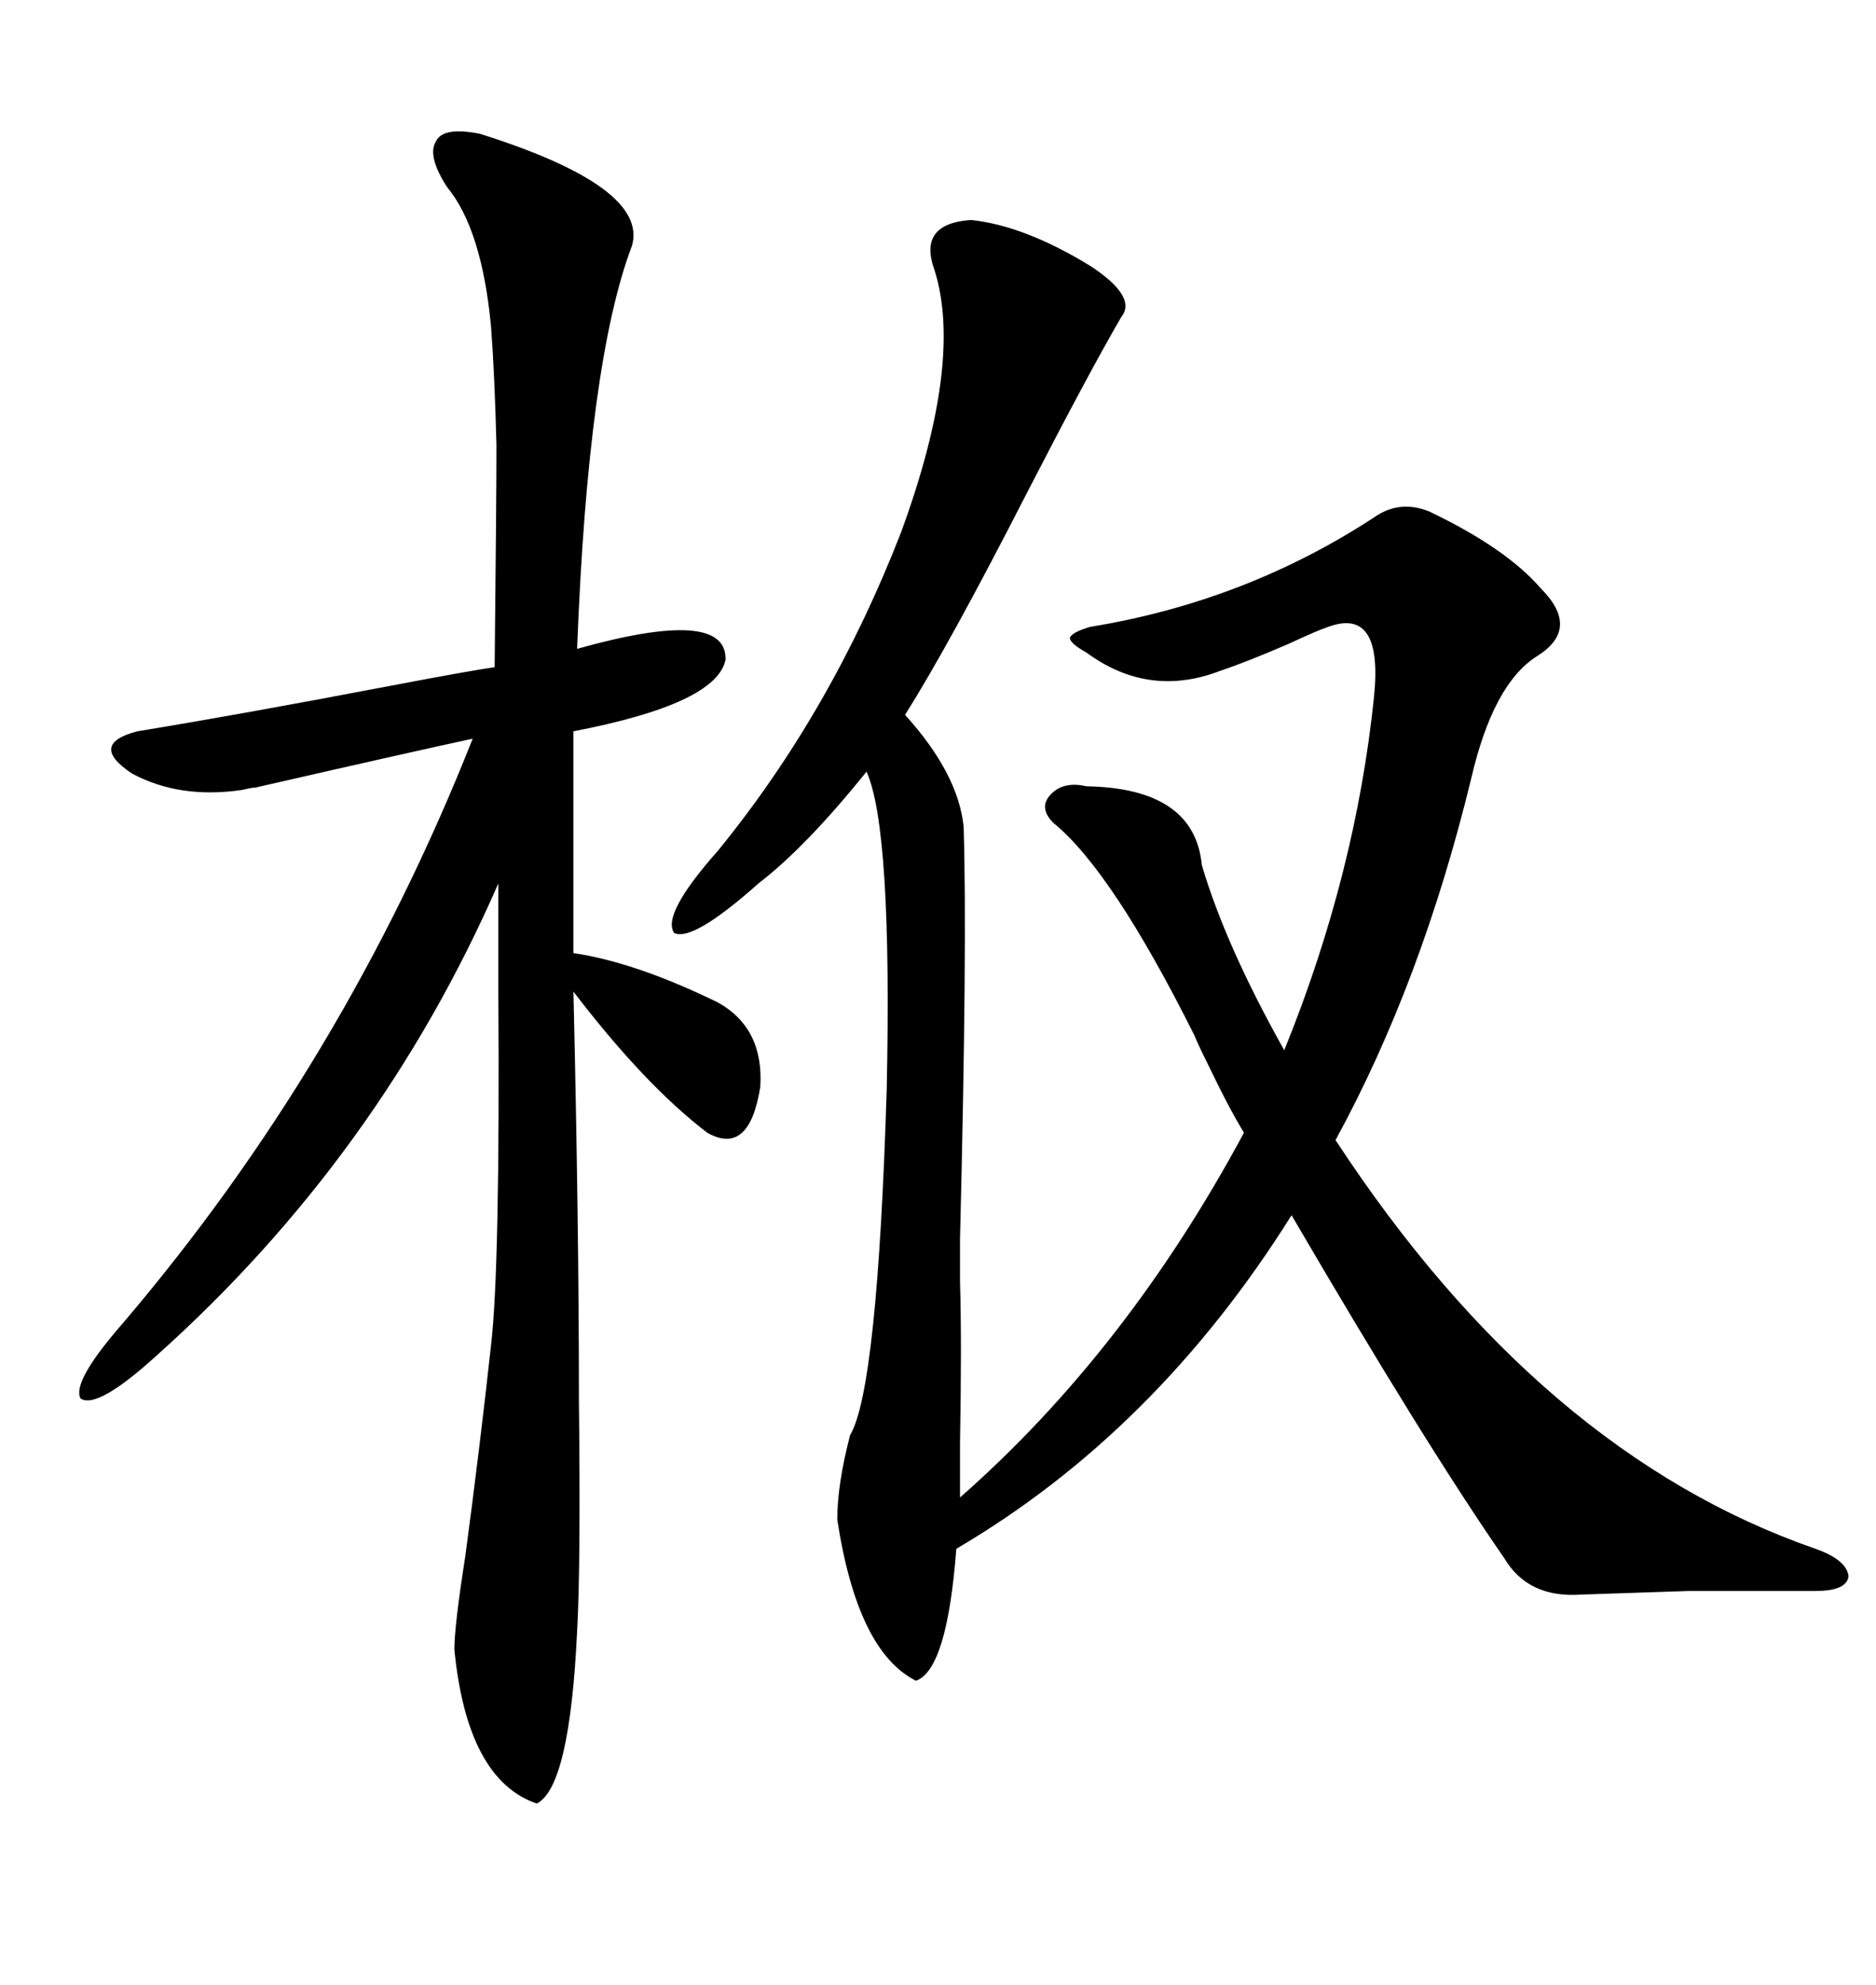 <svg xmlns="http://www.w3.org/2000/svg" xmlns:xlink="http://www.w3.org/1999/xlink" width="300" height="317.285"><path d="M155.27 35.16L155.27 35.16Q163.77 36.04 174.32 42.48L174.32 42.48Q181.93 47.46 179.30 50.68L179.30 50.68Q174.02 59.77 164.06 79.10L164.06 79.10Q151.76 103.13 144.73 114.26L144.73 114.26Q153.22 123.63 154.10 132.13L154.10 132.13Q154.69 151.17 153.52 198.05L153.52 198.05Q153.52 204.20 153.52 204.79L153.52 204.79Q153.81 214.75 153.52 230.57L153.52 230.57Q153.52 236.72 153.52 239.36L153.52 239.36Q180.18 215.92 198.93 181.05L198.93 181.05Q196.58 177.25 193.07 169.92L193.07 169.92Q191.60 166.99 191.02 165.53L191.02 165.53Q177.83 139.16 168.46 131.54L168.46 131.54Q166.11 129.20 167.87 127.15L167.87 127.15Q169.92 124.80 173.73 125.68L173.73 125.68Q191.02 125.98 192.19 138.28L192.19 138.28Q196.00 151.17 205.37 167.87L205.37 167.87Q216.80 139.75 219.73 111.33L219.73 111.33Q221.19 96.97 212.40 100.20L212.40 100.20Q210.64 100.78 206.25 102.83L206.25 102.83Q199.51 105.76 195.12 107.23L195.12 107.23Q183.69 111.62 173.73 104.30L173.73 104.30Q171.09 102.83 171.09 101.95L171.09 101.95Q171.39 101.07 174.32 100.20L174.32 100.20Q199.51 96.09 220.31 82.32L220.31 82.32Q224.12 79.98 228.52 81.74L228.52 81.74Q240.82 87.60 246.39 94.04L246.39 94.04Q252.83 100.49 245.80 104.88L245.80 104.88Q238.77 109.28 235.25 124.51L235.25 124.51Q227.34 157.03 213.57 182.23L213.57 182.23Q246.39 232.32 290.33 247.56L290.33 247.56Q295.31 249.32 295.61 251.95L295.61 251.95Q295.31 254.30 290.33 254.30L290.33 254.30Q277.15 254.30 270.12 254.30L270.12 254.30Q261.62 254.59 252.83 254.88L252.83 254.88Q244.34 255.47 240.53 249.02L240.53 249.02Q227.93 230.86 206.54 194.24L206.54 194.24Q184.86 228.81 152.93 247.56L152.93 247.56Q151.46 266.89 146.48 268.65L146.48 268.65Q137.11 263.96 133.89 242.87L133.89 242.87Q133.89 237.30 135.94 229.39L135.94 229.39Q140.33 222.07 141.80 174.02L141.80 174.02Q142.68 132.42 138.57 123.34L138.57 123.34Q128.91 135.35 121.29 141.21L121.29 141.21Q110.74 150.59 107.81 149.12L107.81 149.12Q105.76 146.19 114.84 135.94L114.84 135.94Q133.01 113.67 144.14 84.96L144.14 84.96Q154.10 57.71 149.41 43.07L149.41 43.07Q146.78 35.74 155.27 35.16ZM76.76 21.39L76.76 21.39Q103.71 29.88 101.07 39.26L101.07 39.26Q94.04 57.71 92.29 103.71L92.29 103.71Q116.31 96.97 116.02 105.47L116.02 105.47Q114.55 112.50 91.70 116.89L91.70 116.89L91.70 152.34Q101.66 153.81 114.84 160.25L114.84 160.25Q122.17 164.36 121.58 173.73L121.58 173.73Q119.82 184.86 113.09 181.05L113.09 181.05Q103.13 173.44 91.70 158.50L91.70 158.50Q92.58 195.70 92.58 224.12L92.58 224.12Q92.87 250.49 92.29 260.74L92.29 260.74Q91.11 285.64 85.84 288.28L85.84 288.28Q74.71 284.47 72.66 263.67L72.66 263.67Q72.66 259.86 74.41 248.73L74.41 248.73Q76.76 231.15 78.52 215.04L78.52 215.04Q79.98 202.73 79.69 158.20L79.69 158.20Q79.69 146.78 79.69 141.21L79.69 141.21Q60.64 184.86 24.90 216.80L24.90 216.80Q15.53 225.29 12.89 223.54L12.89 223.54Q11.43 220.90 19.63 211.52L19.63 211.52Q55.08 169.92 75.59 118.07L75.59 118.07Q67.38 119.82 40.43 125.98L40.43 125.98Q41.31 125.68 38.67 126.27L38.67 126.27Q28.71 127.73 21.09 123.63L21.09 123.63Q14.06 118.95 21.97 116.89L21.97 116.89Q38.09 114.26 62.70 109.57L62.70 109.57Q75 107.23 79.10 106.64L79.10 106.64Q79.39 79.98 79.39 71.19L79.39 71.19Q79.10 59.77 78.52 52.15L78.52 52.15Q77.05 36.62 71.48 29.88L71.48 29.88Q68.26 24.90 69.73 22.56L69.73 22.56Q70.90 20.21 76.76 21.39Z"/></svg>